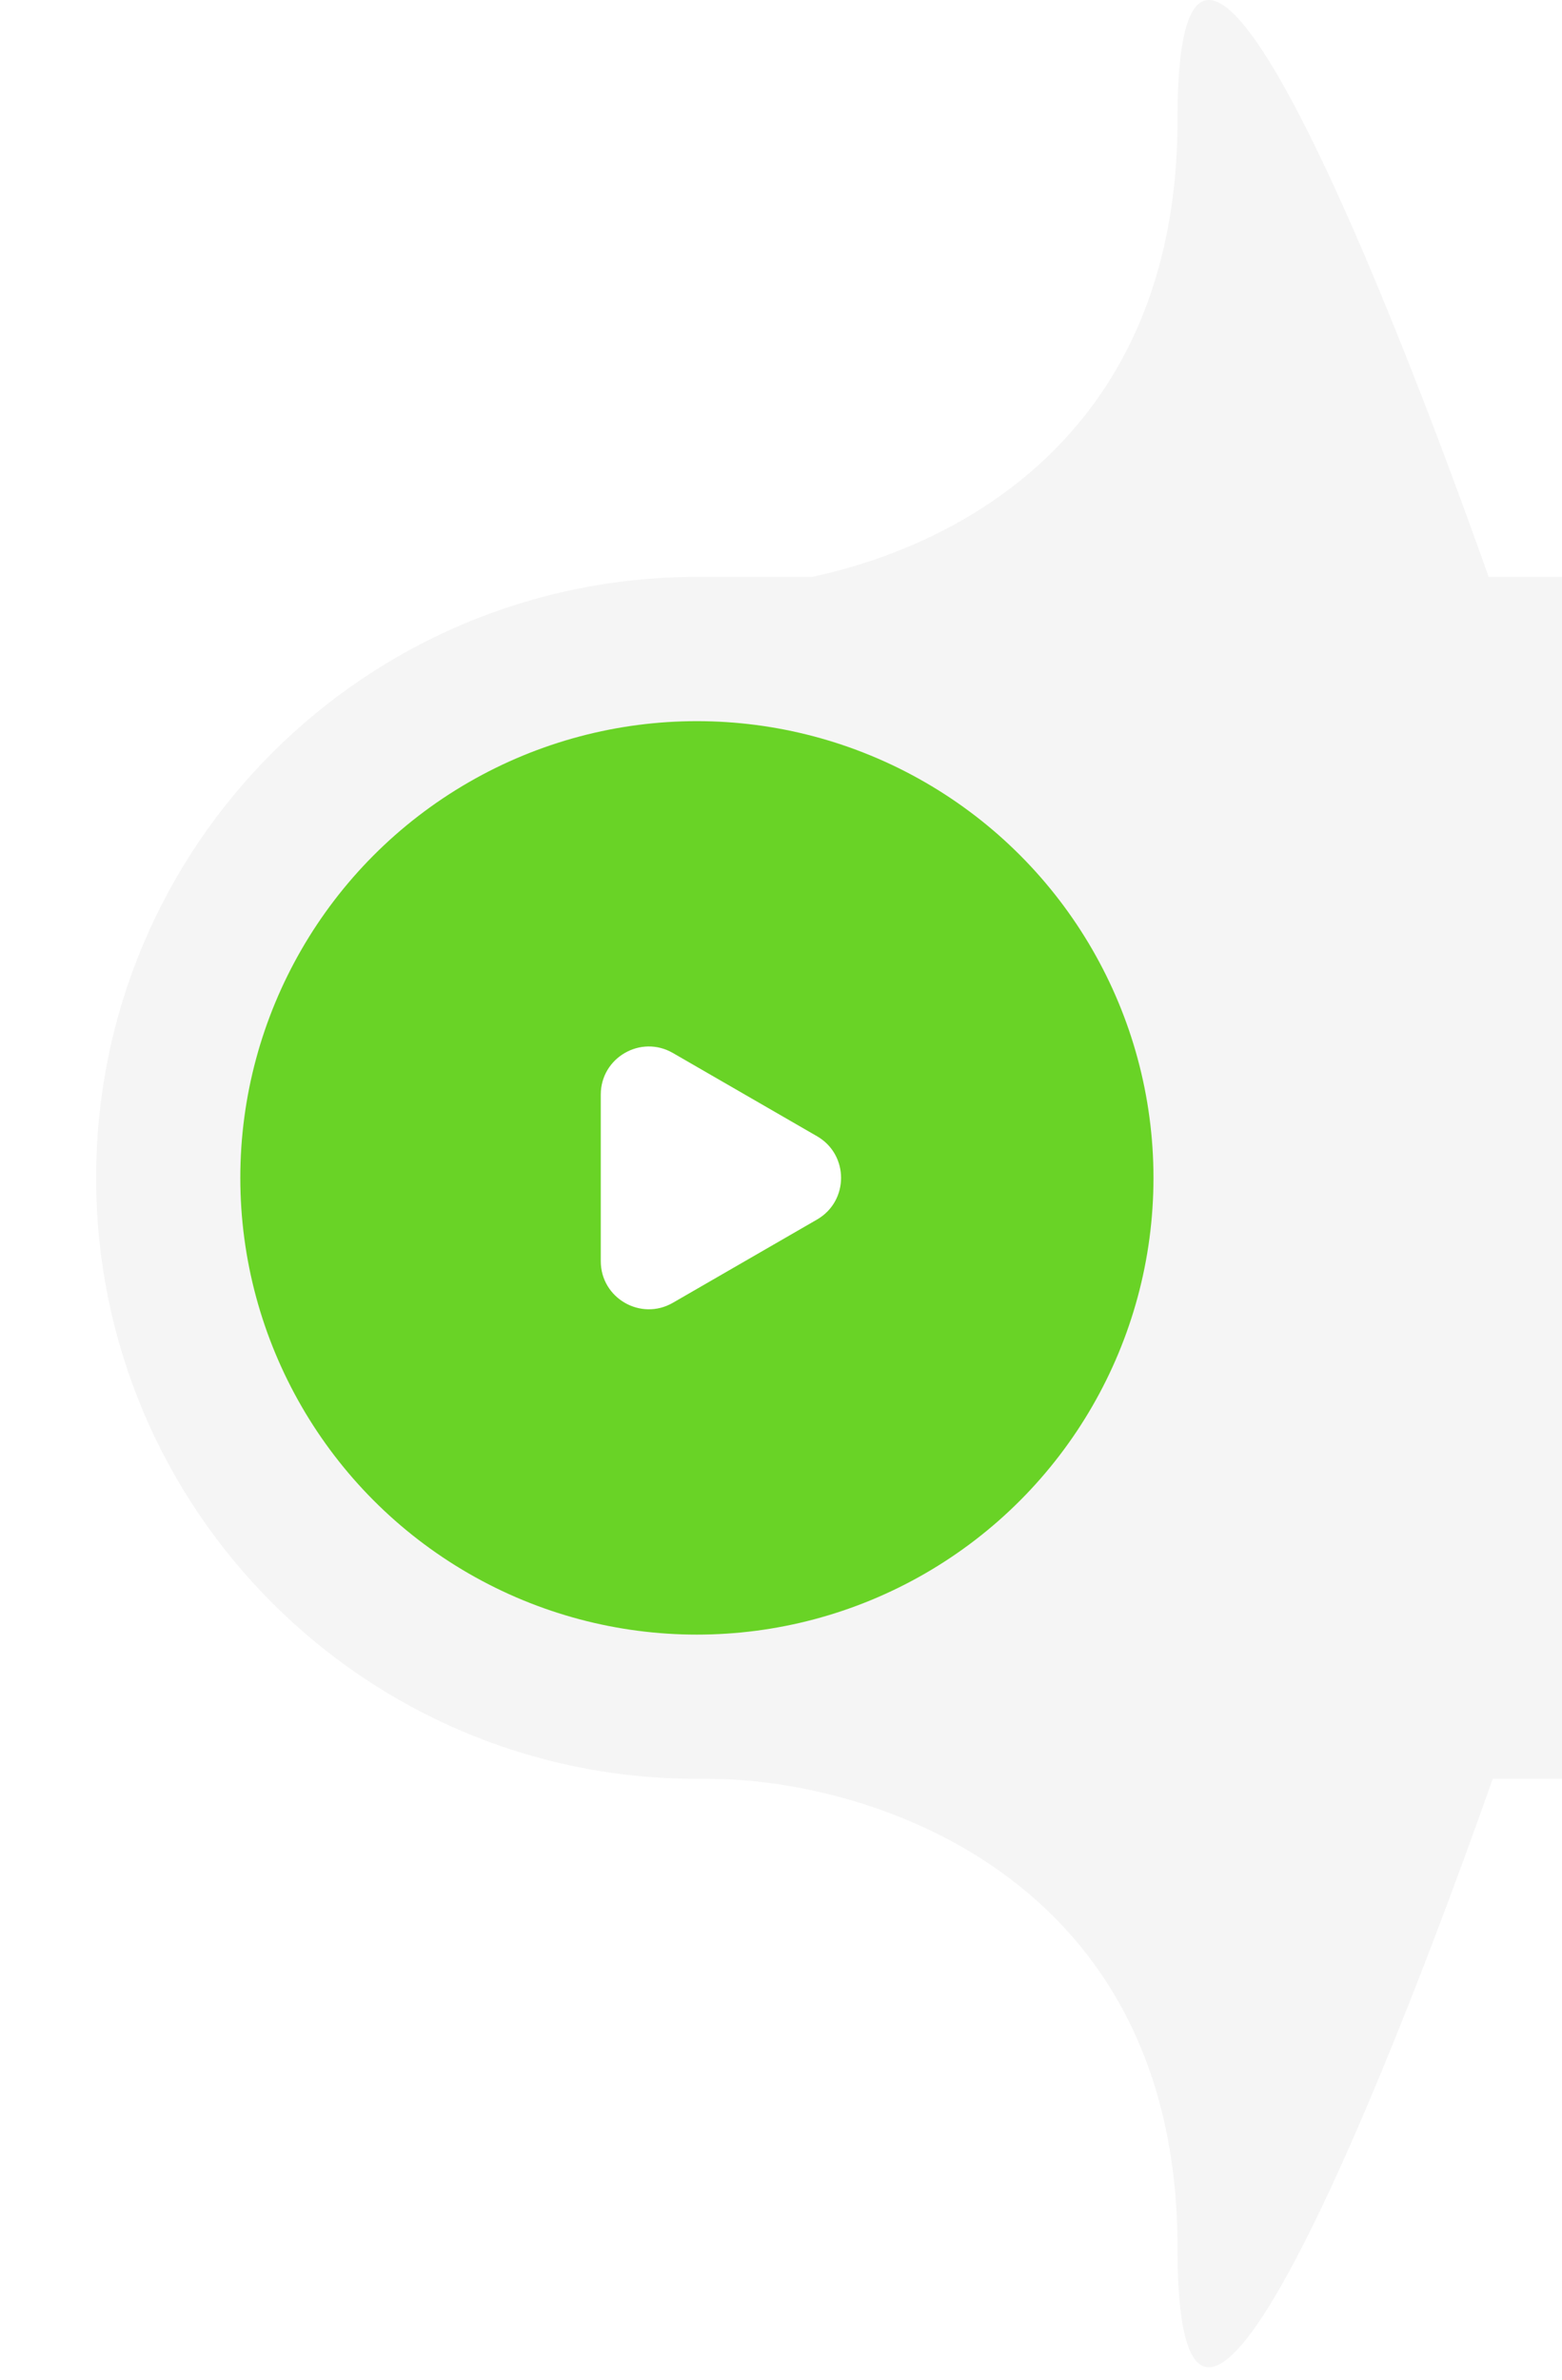 <svg width="65" height="99" viewBox="0 0 65 99" fill="none" xmlns="http://www.w3.org/2000/svg">
<path d="M4 49C4 35.193 15.193 24 29 24H65V74H29C15.193 74 4 62.807 4 49Z" fill="#F5F5F5"/>
<path d="M49 93.5C49 77.9 36 74 29.5 74L28.5 71.5L63.5 70C58.667 84.333 49 109.1 49 93.5Z" fill="#F5F5F5"/>
<path d="M49 4.978C49 20.578 36 24.478 29.5 24.478L28.5 26.978L63.5 28.478C58.667 14.145 49 -10.622 49 4.978Z" fill="#F5F5F5"/>
<g filter="url(#filter0_d_1_971)">
<circle cx="29" cy="49" r="19" fill="#69D326"/>
</g>
<path d="M34 47.268C35.333 48.038 35.333 49.962 34 50.732L28 54.196C26.667 54.966 25 54.004 25 52.464L25 45.536C25 43.996 26.667 43.034 28 43.804L34 47.268Z" fill="white"/>
<defs>
<filter id="filter0_d_1_971" x="0" y="20" width="58" height="58" filterUnits="userSpaceOnUse" color-interpolation-filters="sRGB">
<feFlood flood-opacity="0" result="BackgroundImageFix"/>
<feColorMatrix in="SourceAlpha" type="matrix" values="0 0 0 0 0 0 0 0 0 0 0 0 0 0 0 0 0 0 127 0" result="hardAlpha"/>
<feOffset/>
<feGaussianBlur stdDeviation="5"/>
<feComposite in2="hardAlpha" operator="out"/>
<feColorMatrix type="matrix" values="0 0 0 0 0.42 0 0 0 0 0.824 0 0 0 0 0.251 0 0 0 0.55 0"/>
<feBlend mode="normal" in2="BackgroundImageFix" result="effect1_dropShadow_1_971"/>
<feBlend mode="normal" in="SourceGraphic" in2="effect1_dropShadow_1_971" result="shape"/>
</filter>
</defs>
</svg>
